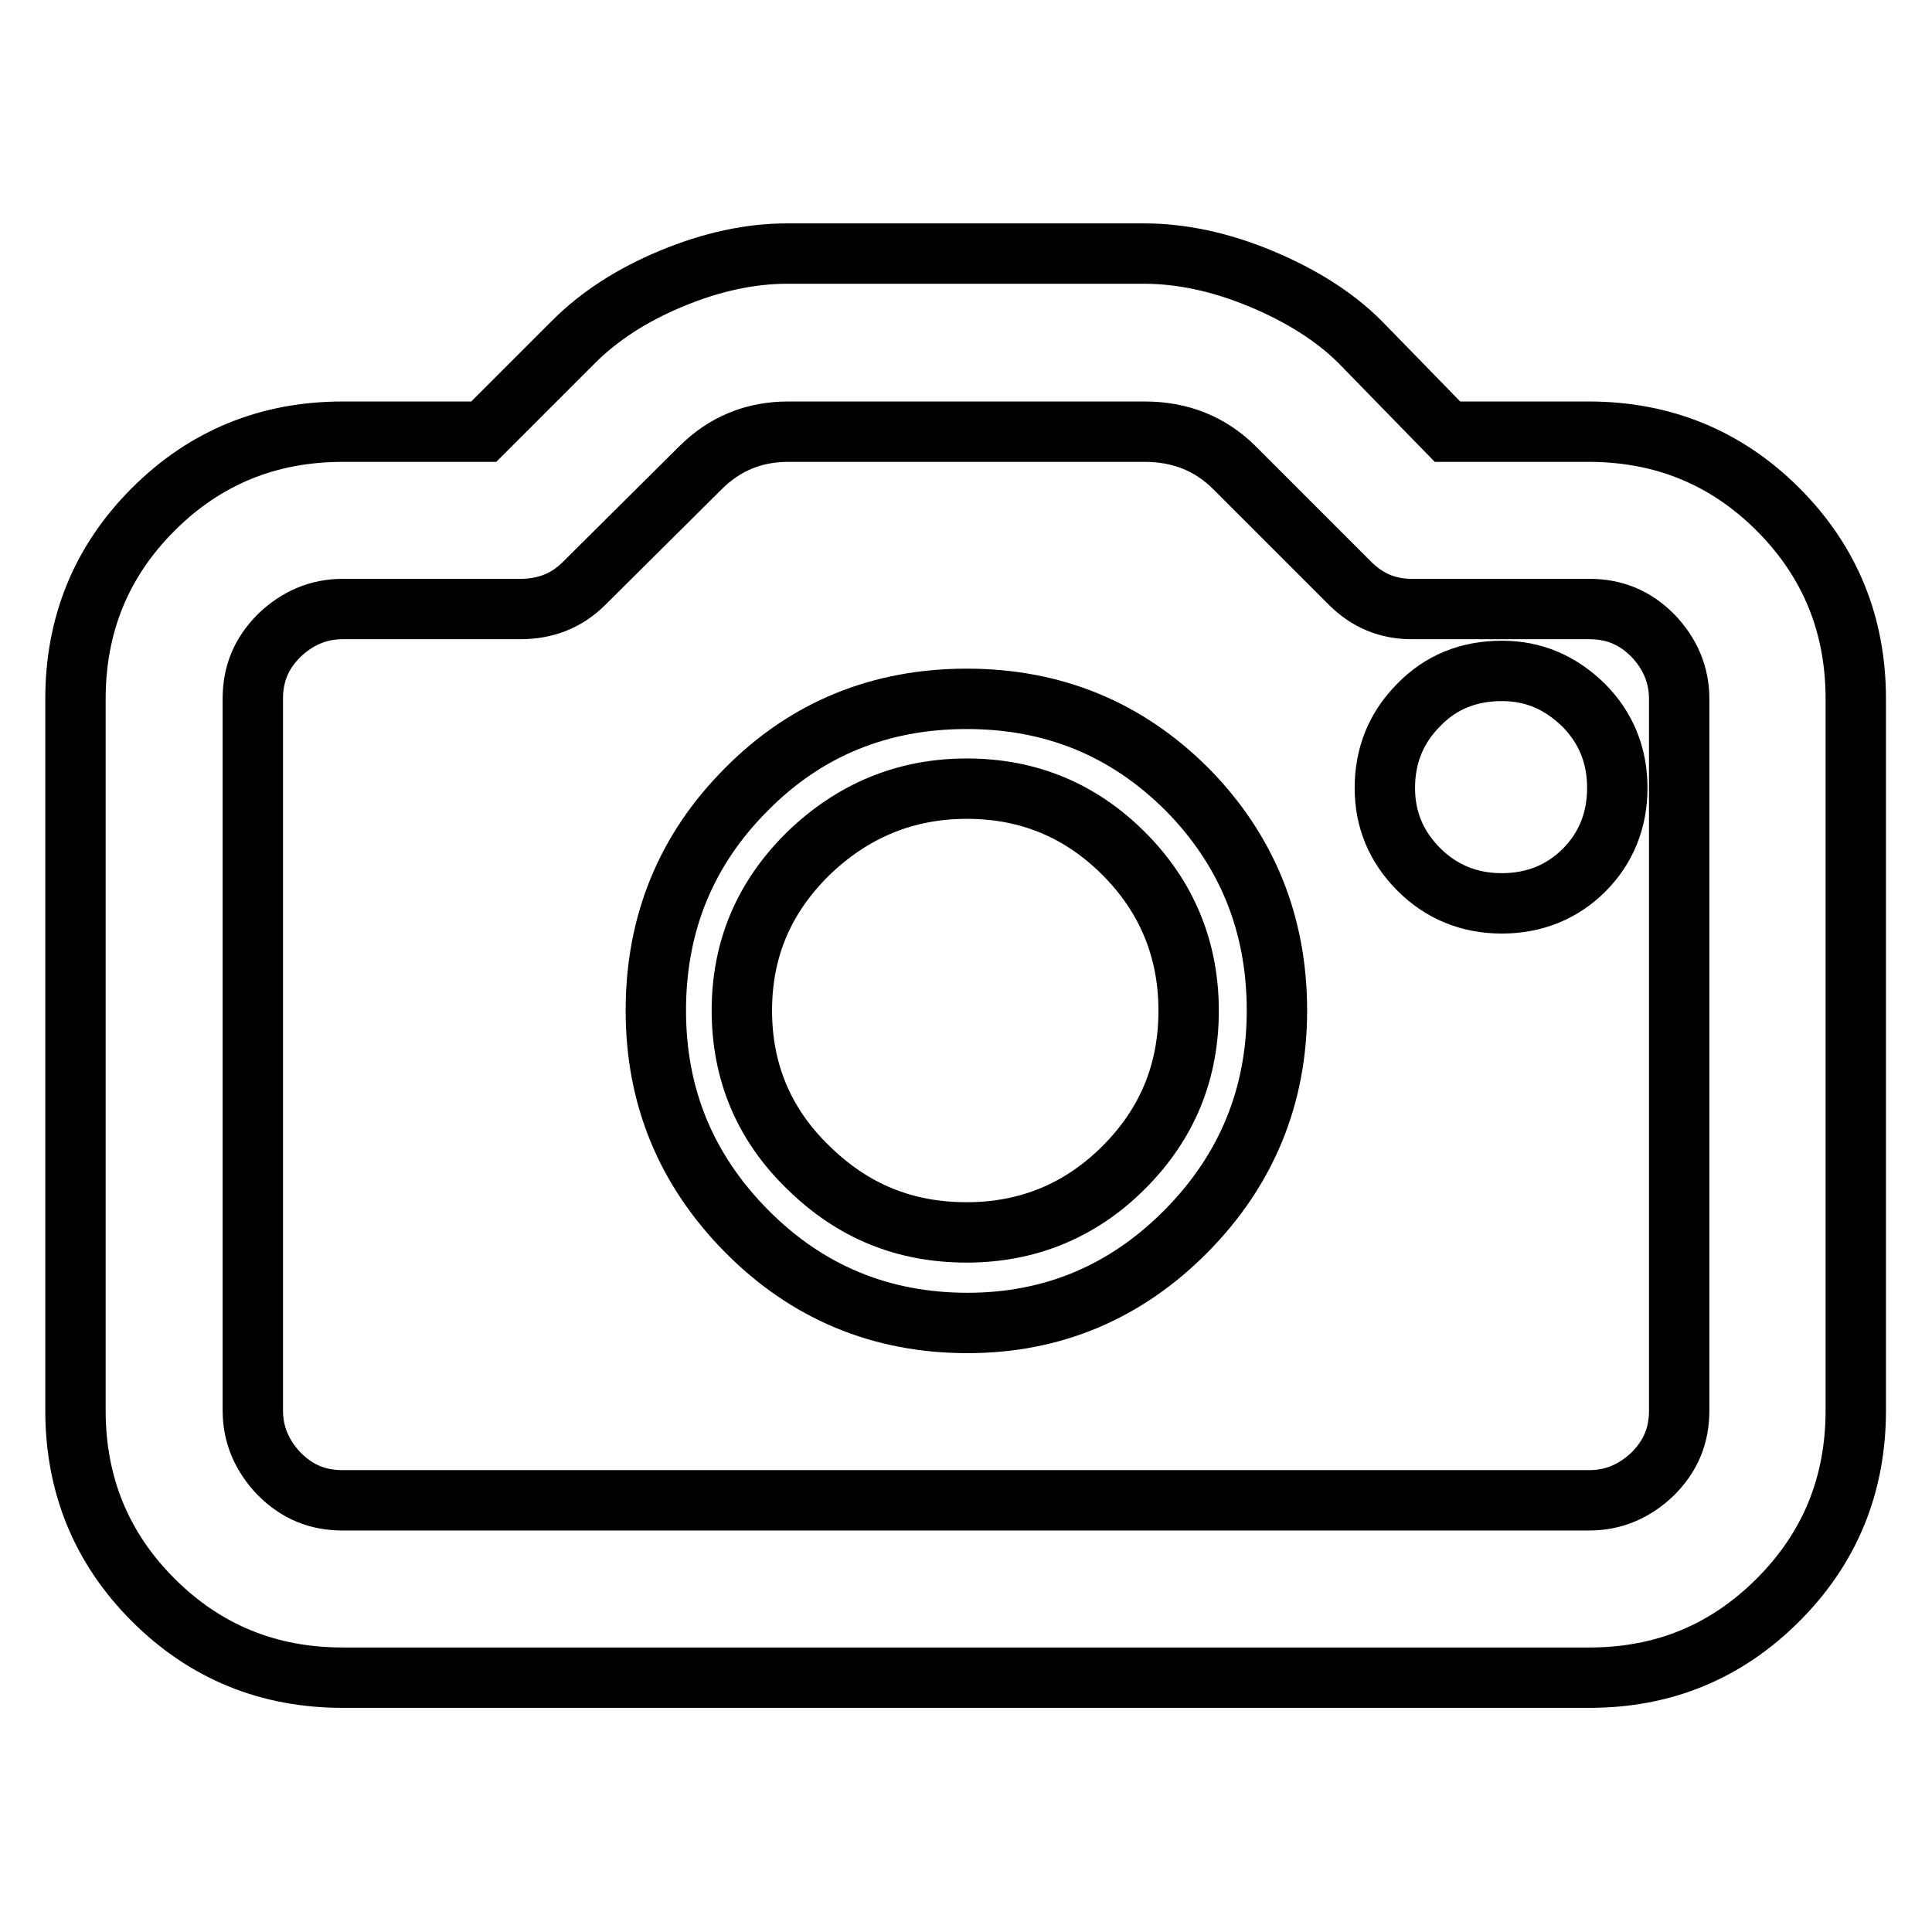 <?xml version="1.0" encoding="utf-8"?>
<!-- Svg Vector Icons : http://www.onlinewebfonts.com/icon -->
<!DOCTYPE svg PUBLIC "-//W3C//DTD SVG 1.1//EN" "http://www.w3.org/Graphics/SVG/1.1/DTD/svg11.dtd">
<svg version="1.1" xmlns="http://www.w3.org/2000/svg" xmlns:xlink="http://www.w3.org/1999/xlink" x="0px" y="0px" viewBox="0 0 256 256" enable-background="new 0 0 256 256" xml:space="preserve">
<g> <path stroke-width="8" fill-opacity="0" stroke="#000000"  d="M210.6,222.3H45.4c-9.8,0-18.2-3.4-25.1-10.3c-6.9-6.9-10.3-15.3-10.3-25.1V92.6c0-9.8,3.4-18.2,10.3-25.1 c6.9-6.9,15.3-10.3,25.1-10.3h18.7L76,45.3c3.4-3.4,7.7-6.2,13-8.4c5.3-2.2,10.4-3.3,15.3-3.3h47.3c4.9,0,10.1,1.1,15.4,3.3 s9.8,5,13.2,8.4l11.6,11.9h18.7c9.8,0,18.2,3.4,25.1,10.3c6.9,6.9,10.3,15.3,10.3,25.1v94.3c0,9.8-3.4,18.2-10.3,25.1 S220.4,222.3,210.6,222.3z M45.4,80.7c-3.2,0-6,1.2-8.4,3.5c-2.4,2.4-3.5,5.1-3.5,8.4v94.3c0,3.2,1.2,6,3.5,8.4 c2.4,2.4,5.1,3.5,8.4,3.5h165.2c3.2,0,6-1.2,8.4-3.5c2.4-2.4,3.5-5.1,3.5-8.4V92.6c0-3.2-1.2-6-3.5-8.4c-2.4-2.4-5.1-3.5-8.4-3.5 h-23.5c-3.2,0-5.9-1.1-8.2-3.4L163.6,62c-3.2-3.2-7.2-4.8-11.9-4.8h-47.3c-4.5,0-8.4,1.6-11.6,4.8L77.4,77.3 c-2.3,2.3-5.1,3.4-8.5,3.4H45.4z M128.1,104.5c-8.1,0-15.1,2.9-21,8.6c-5.9,5.8-8.8,12.7-8.8,20.8c0,8.1,2.9,15.1,8.8,20.8 c5.9,5.8,12.8,8.6,21,8.6c8.1,0,15.1-2.9,20.8-8.6c5.8-5.8,8.6-12.7,8.6-20.8c0-8.1-2.9-15.1-8.6-20.8 C143.2,107.4,136.3,104.5,128.1,104.5z M128.1,92.6c11.5,0,21.2,4,29.2,12c7.9,8,11.9,17.8,11.9,29.3c0,11.3-4,21.1-12,29.2 c-8,8.1-17.7,12.2-29,12.2c-11.5,0-21.3-4.1-29.3-12.2c-8-8.1-12-17.8-12-29.2c0-11.5,4-21.3,12-29.3 C106.8,96.6,116.6,92.6,128.1,92.6L128.1,92.6z M199,88.9c4.2,0,7.7,1.5,10.8,4.5c3,3,4.5,6.7,4.5,11c0,4.3-1.5,8-4.4,10.9 c-2.9,2.9-6.6,4.4-10.9,4.4c-4.3,0-8-1.5-11-4.5c-3-3-4.5-6.6-4.5-10.8c0-4.3,1.5-8,4.5-11C190.9,90.4,194.6,88.9,199,88.9z"/></g>
</svg>